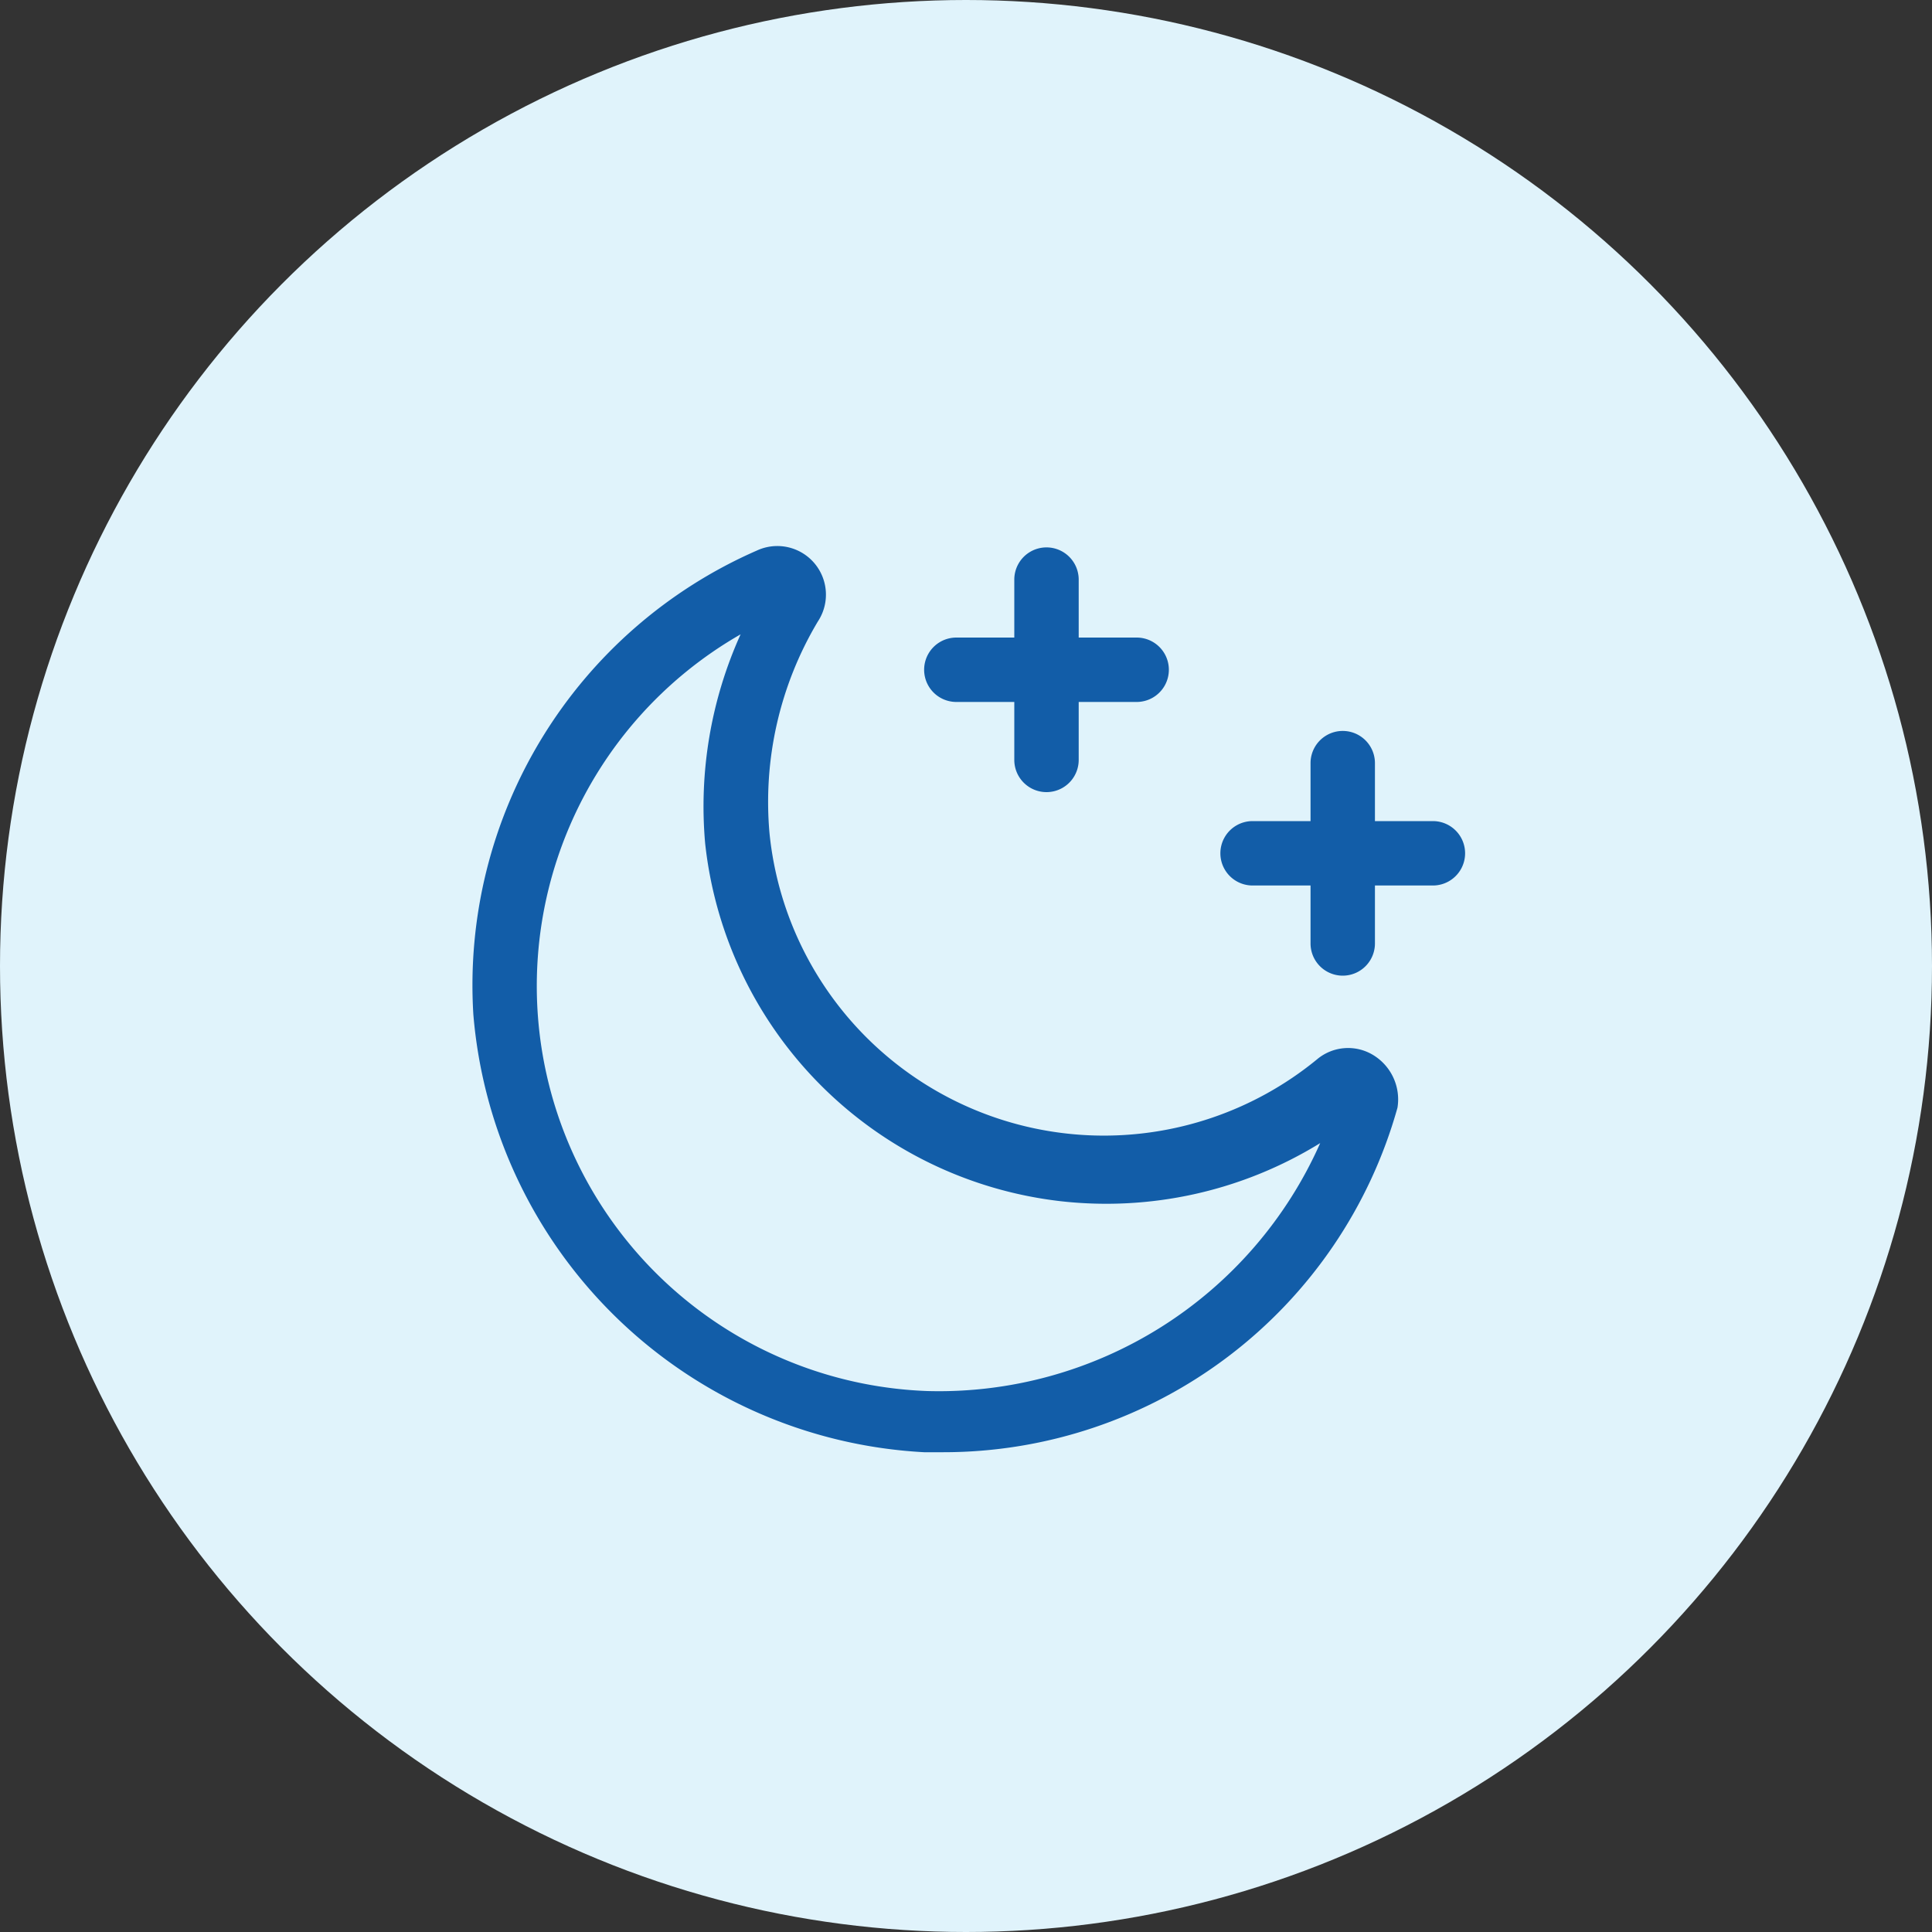 <svg xmlns="http://www.w3.org/2000/svg" width="60" height="60" viewBox="0 0 60 60"><rect x="0" y="0" width="60" height="60" fill="#333333" stroke="none"/><circle cx="30" cy="30" r="30" fill="#e0f3fb"/><path d="M42.7,32.8a1.5,1.5,0,0,0-1.8.1,10.436,10.436,0,0,1-17-7,10.934,10.934,0,0,1,1.5-6.6,1.51,1.51,0,0,0-1.9-2.2,14.732,14.732,0,0,0-8.8,14.4,14.842,14.842,0,0,0,14,13.6h.6A14.642,14.642,0,0,0,43.4,34.4,1.612,1.612,0,0,0,42.7,32.8ZM28.8,43.2A12.587,12.587,0,0,1,23,19.7a12.978,12.978,0,0,0-1.1,6.5,12.542,12.542,0,0,0,11,11.1h0A12.651,12.651,0,0,0,41,35.5,12.953,12.953,0,0,1,28.8,43.2Z" fill="#125da8"/><path d="M29.7,21.8h1.8v1.8a1,1,0,1,0,2,0V21.8h1.8a1,1,0,0,0,0-2H33.5V18a1,1,0,0,0-2,0v1.8H29.7a1,1,0,0,0,0,2Z" fill="#125da8"/><path d="M44.5,25.5H42.7V23.7a1,1,0,0,0-2,0v1.8H38.9a1,1,0,1,0,0,2h1.8v1.8a1,1,0,0,0,2,0V27.5h1.8a1,1,0,0,0,0-2Z" fill="#125da8"/></svg>